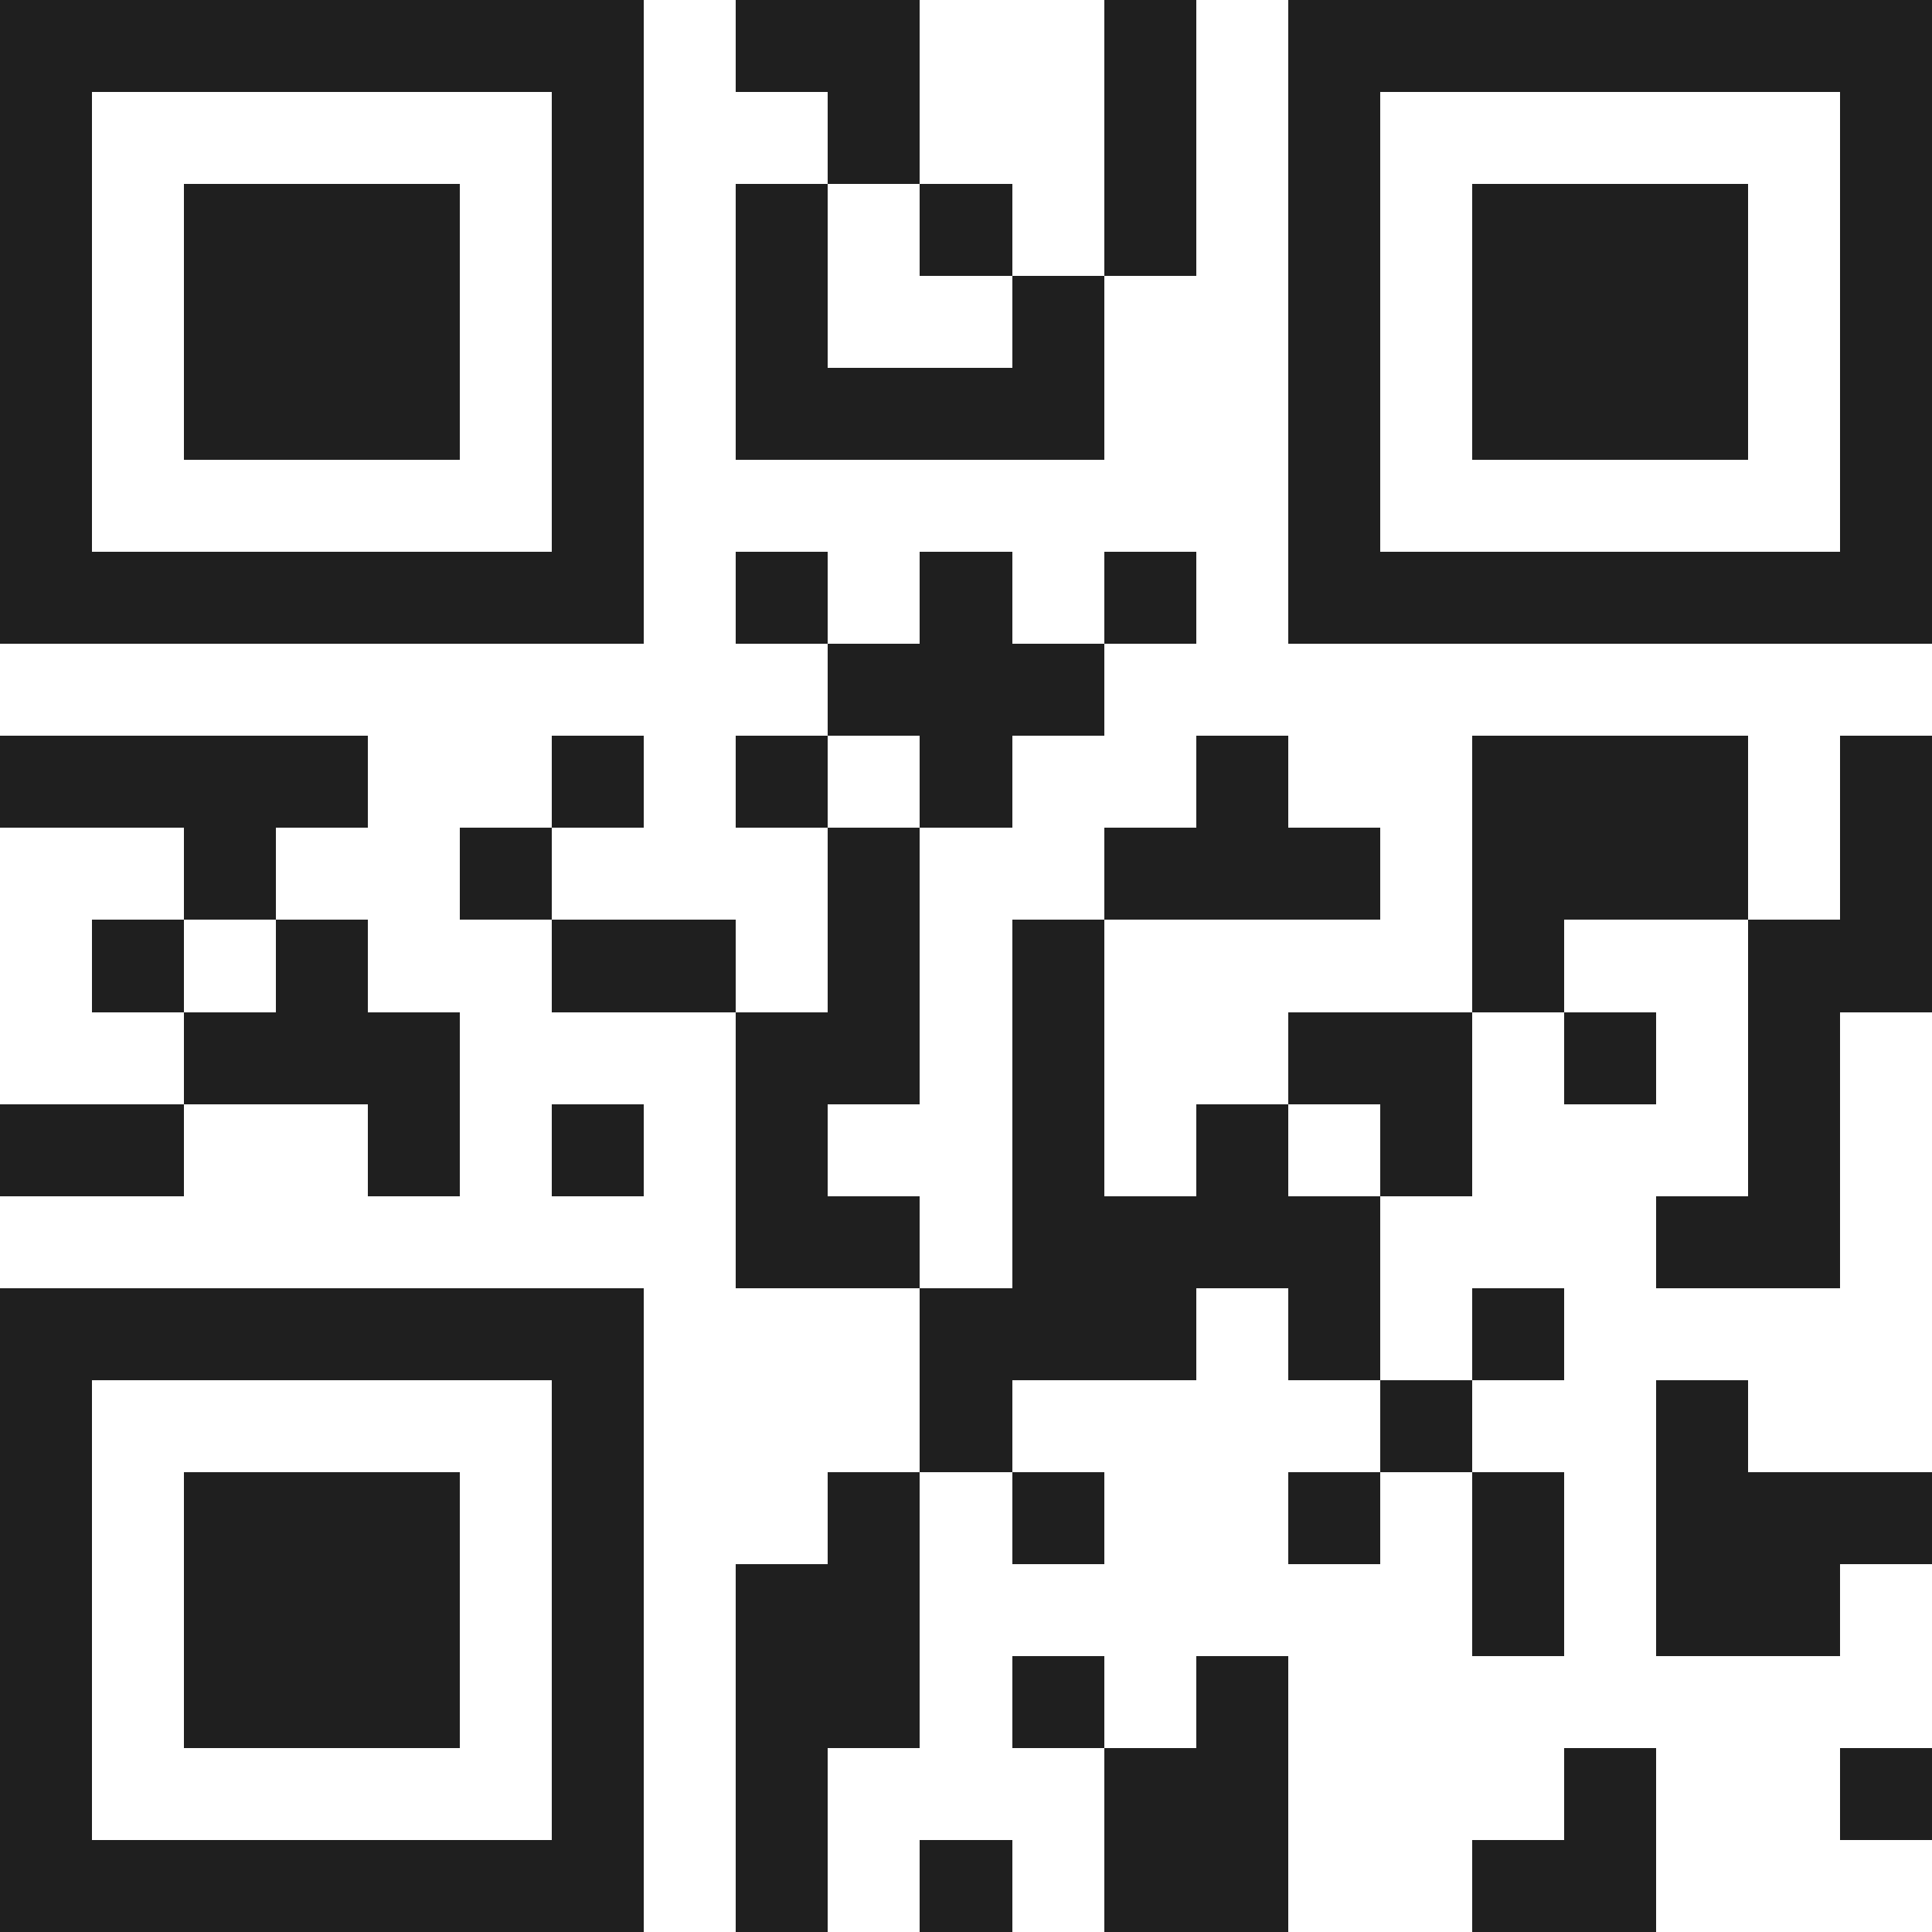 <svg xmlns="http://www.w3.org/2000/svg" viewBox="0 0 21 21" shape-rendering="crispEdges"><path fill="#ffffff" d="M0 0h21v21H0z"/><path stroke="#1f1f1f" d="M0 0.5h7m1 0h2m2 0h1m1 0h7M0 1.5h1m5 0h1m2 0h1m2 0h1m1 0h1m5 0h1M0 2.5h1m1 0h3m1 0h1m1 0h1m1 0h1m1 0h1m1 0h1m1 0h3m1 0h1M0 3.5h1m1 0h3m1 0h1m1 0h1m2 0h1m2 0h1m1 0h3m1 0h1M0 4.5h1m1 0h3m1 0h1m1 0h4m2 0h1m1 0h3m1 0h1M0 5.5h1m5 0h1m7 0h1m5 0h1M0 6.5h7m1 0h1m1 0h1m1 0h1m1 0h7M9 7.5h3M0 8.5h4m2 0h1m1 0h1m1 0h1m2 0h1m2 0h3m1 0h1M2 9.5h1m2 0h1m3 0h1m2 0h3m1 0h3m1 0h1M1 10.5h1m1 0h1m2 0h2m1 0h1m1 0h1m4 0h1m2 0h2M2 11.5h3m3 0h2m1 0h1m2 0h2m1 0h1m1 0h1M0 12.5h2m2 0h1m1 0h1m1 0h1m2 0h1m1 0h1m1 0h1m3 0h1M8 13.5h2m1 0h4m3 0h2M0 14.5h7m3 0h3m1 0h1m1 0h1M0 15.5h1m5 0h1m3 0h1m4 0h1m2 0h1M0 16.5h1m1 0h3m1 0h1m2 0h1m1 0h1m2 0h1m1 0h1m1 0h3M0 17.5h1m1 0h3m1 0h1m1 0h2m6 0h1m1 0h2M0 18.5h1m1 0h3m1 0h1m1 0h2m1 0h1m1 0h1M0 19.5h1m5 0h1m1 0h1m3 0h2m3 0h1m2 0h1M0 20.5h7m1 0h1m1 0h1m1 0h2m2 0h2"/></svg>
